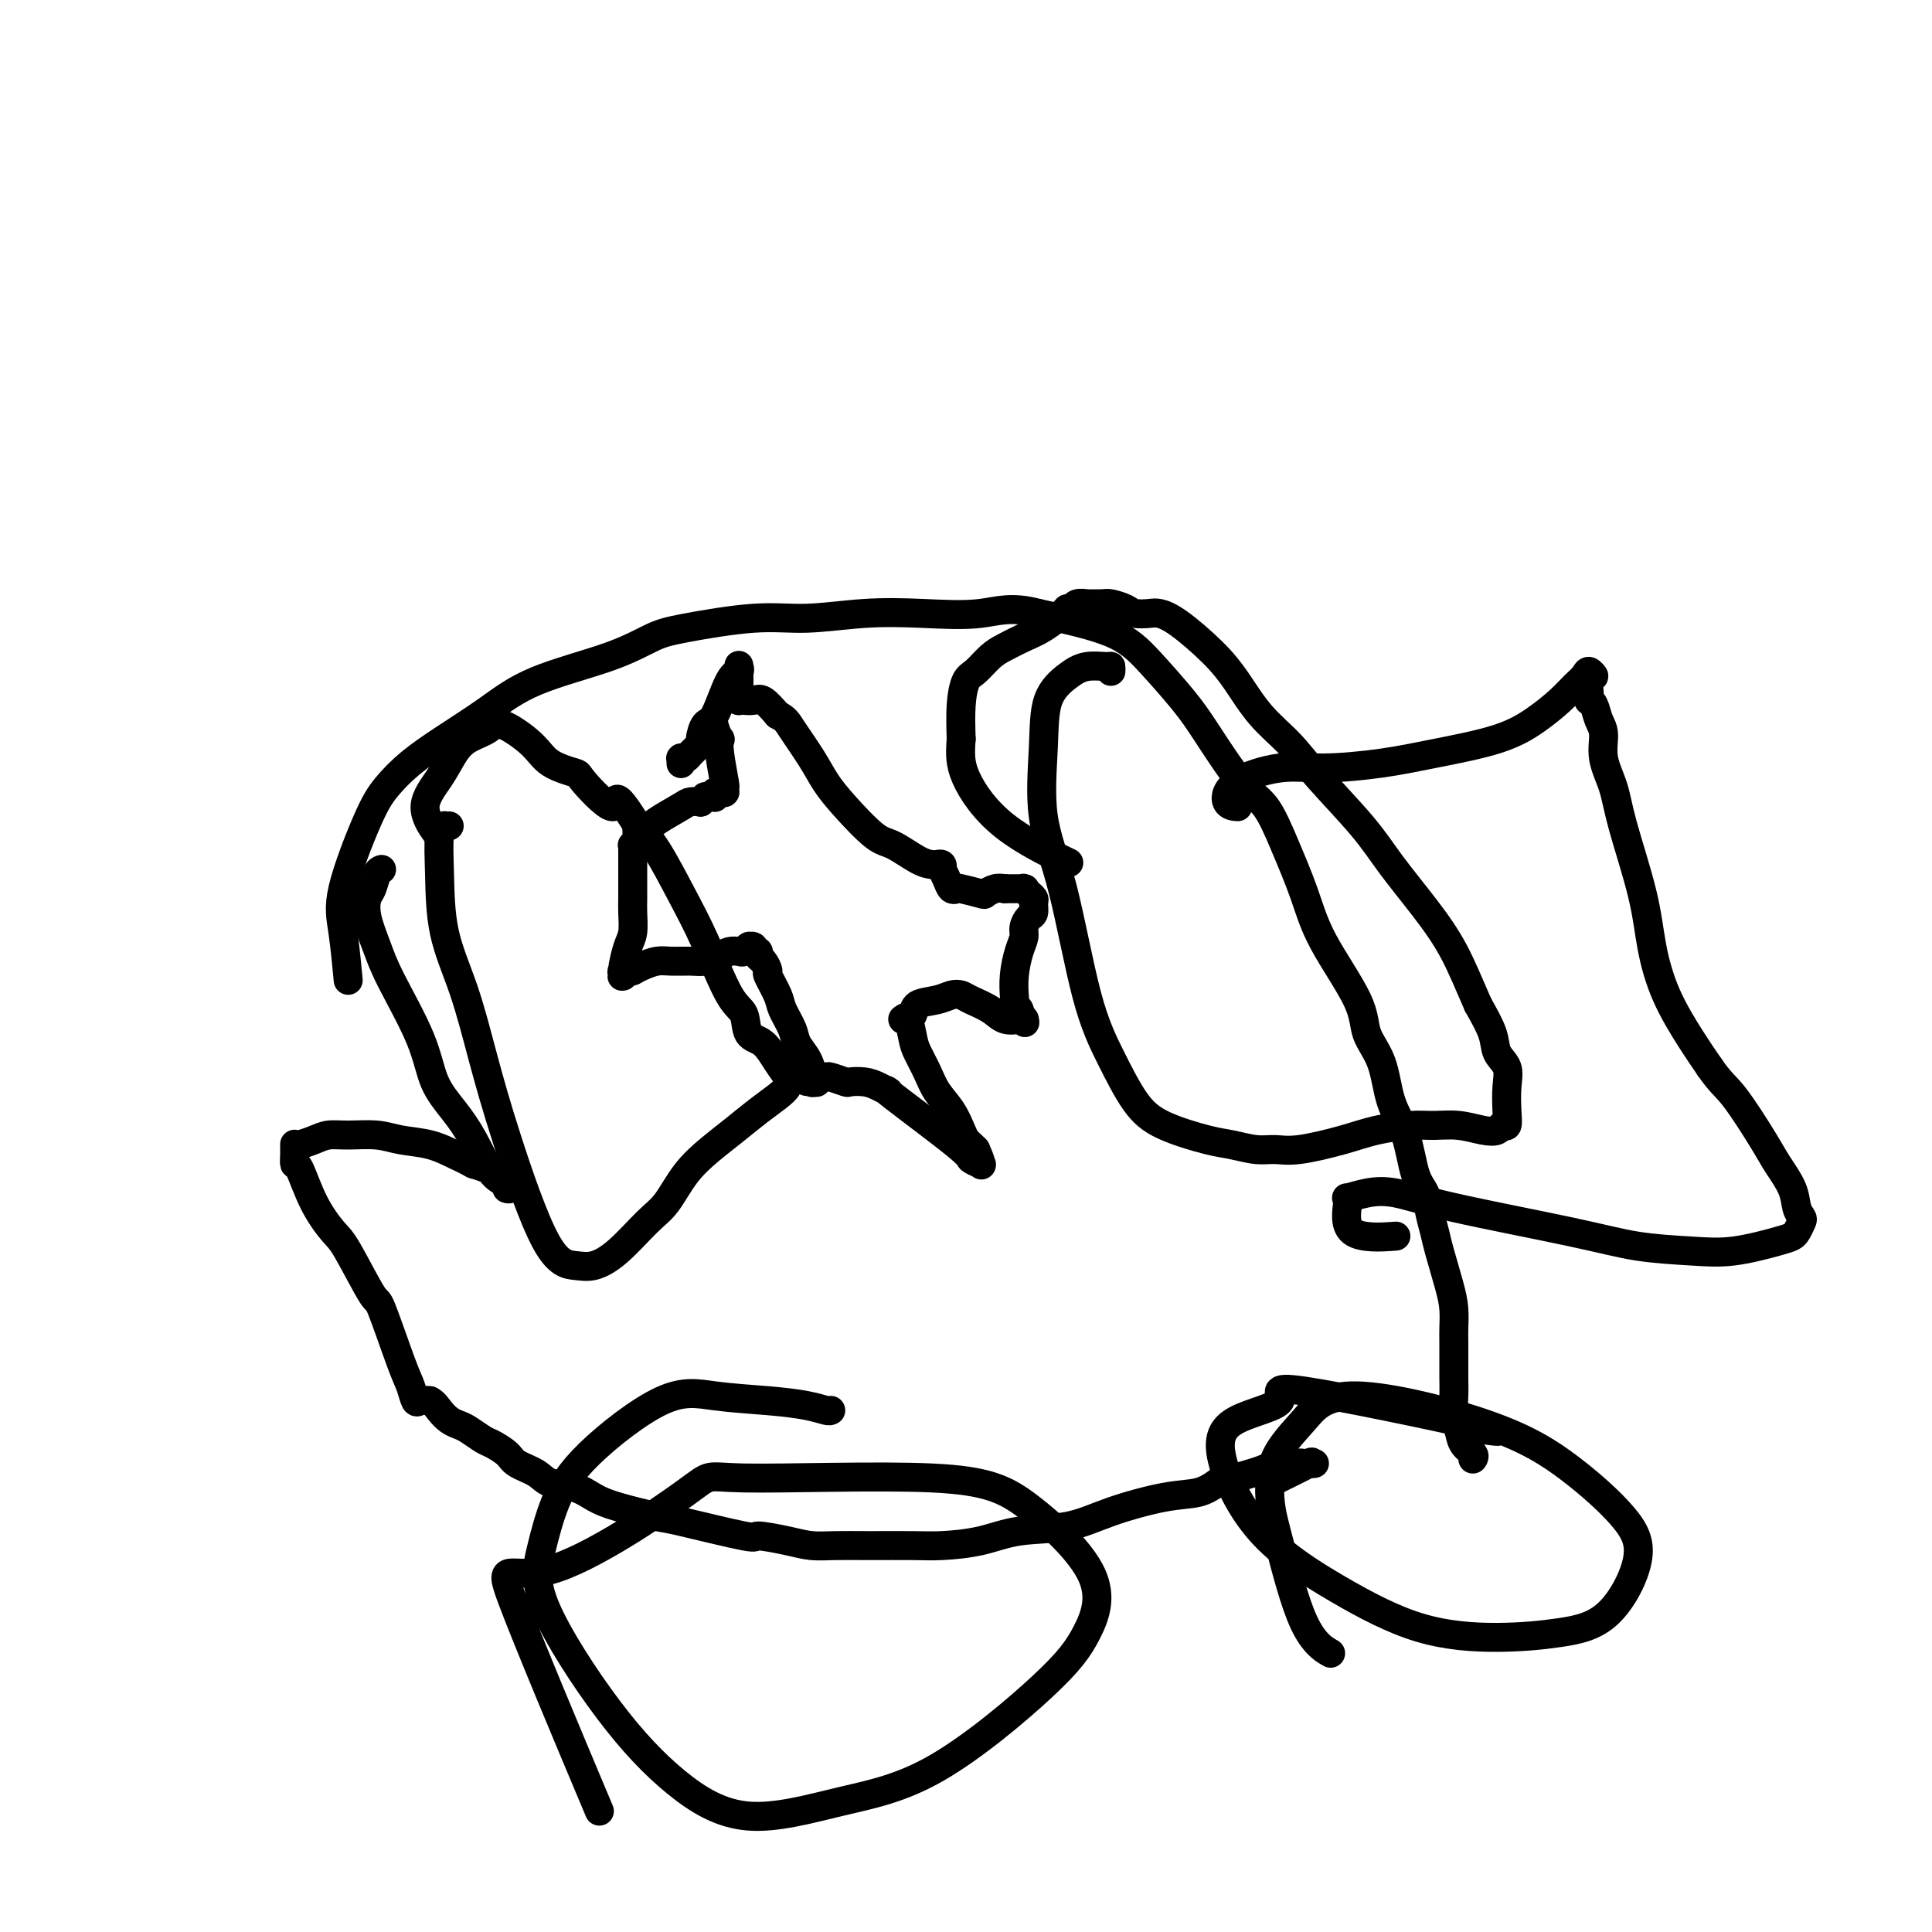 <svg viewBox='0 0 400 400' version='1.1' xmlns='http://www.w3.org/2000/svg' xmlns:xlink='http://www.w3.org/1999/xlink'><g fill='none' stroke='#000000' stroke-width='6' stroke-linecap='round' stroke-linejoin='round'><path d='M79,180c-0.336,0.122 -0.673,0.243 -1,1c-0.327,0.757 -0.646,2.149 -1,3c-0.354,0.851 -0.744,1.162 -1,2c-0.256,0.838 -0.380,2.204 0,4c0.380,1.796 1.262,4.023 2,6c0.738,1.977 1.330,3.705 3,7c1.670,3.295 4.417,8.158 6,12c1.583,3.842 2.001,6.664 3,9c0.999,2.336 2.579,4.185 4,6c1.421,1.815 2.682,3.597 4,6c1.318,2.403 2.693,5.429 4,7c1.307,1.571 2.546,1.689 3,2c0.454,0.311 0.122,0.815 0,1c-0.122,0.185 -0.034,0.049 0,0c0.034,-0.049 0.013,-0.013 0,0c-0.013,0.013 -0.018,0.004 0,0c0.018,-0.004 0.057,-0.001 0,0c-0.057,0.001 -0.211,0.000 0,0c0.211,-0.000 0.789,-0.000 1,0c0.211,0.000 0.057,0.000 0,0c-0.057,-0.000 -0.015,0.000 0,0c0.015,-0.000 0.004,-0.000 0,0c-0.004,0.000 -0.001,0.000 0,0c0.001,-0.000 0.002,-0.000 0,0c-0.002,0.000 -0.005,0.002 0,0c0.005,-0.002 0.019,-0.006 0,0c-0.019,0.006 -0.070,0.023 0,0c0.070,-0.023 0.262,-0.086 0,0c-0.262,0.086 -0.977,0.322 -1,0c-0.023,-0.322 0.648,-1.202 0,-2c-0.648,-0.798 -2.614,-1.514 -4,-2c-1.386,-0.486 -2.193,-0.743 -3,-1'/><path d='M98,241c-1.767,-0.962 -2.685,-1.368 -4,-2c-1.315,-0.632 -3.027,-1.491 -5,-2c-1.973,-0.509 -4.208,-0.670 -6,-1c-1.792,-0.330 -3.142,-0.831 -5,-1c-1.858,-0.169 -4.225,-0.007 -6,0c-1.775,0.007 -2.959,-0.142 -4,0c-1.041,0.142 -1.939,0.574 -3,1c-1.061,0.426 -2.284,0.846 -3,1c-0.716,0.154 -0.924,0.041 -1,0c-0.076,-0.041 -0.020,-0.011 0,0c0.020,0.011 0.005,0.003 0,0c-0.005,-0.003 -0.001,-0.002 0,0c0.001,0.002 0.000,0.004 0,0c-0.000,-0.004 -0.000,-0.016 0,0c0.000,0.016 0.000,0.058 0,0c-0.000,-0.058 -0.000,-0.218 0,0c0.000,0.218 0.002,0.813 0,1c-0.002,0.187 -0.007,-0.034 0,0c0.007,0.034 0.025,0.324 0,1c-0.025,0.676 -0.095,1.739 0,2c0.095,0.261 0.355,-0.278 1,1c0.645,1.278 1.676,4.375 3,7c1.324,2.625 2.943,4.779 4,6c1.057,1.221 1.554,1.509 3,4c1.446,2.491 3.841,7.187 5,9c1.159,1.813 1.083,0.745 2,3c0.917,2.255 2.826,7.834 4,11c1.174,3.166 1.614,3.921 2,5c0.386,1.079 0.719,2.483 1,3c0.281,0.517 0.509,0.148 1,0c0.491,-0.148 1.246,-0.074 2,0'/><path d='M89,290c0.823,0.346 1.379,1.210 2,2c0.621,0.790 1.306,1.506 2,2c0.694,0.494 1.398,0.765 2,1c0.602,0.235 1.104,0.433 2,1c0.896,0.567 2.187,1.502 3,2c0.813,0.498 1.150,0.557 2,1c0.850,0.443 2.215,1.270 3,2c0.785,0.730 0.989,1.365 2,2c1.011,0.635 2.828,1.272 4,2c1.172,0.728 1.698,1.547 3,2c1.302,0.453 3.381,0.539 5,1c1.619,0.461 2.779,1.298 4,2c1.221,0.702 2.504,1.269 5,2c2.496,0.731 6.204,1.624 8,2c1.796,0.376 1.680,0.234 5,1c3.320,0.766 10.077,2.440 13,3c2.923,0.560 2.013,0.007 3,0c0.987,-0.007 3.870,0.534 6,1c2.130,0.466 3.508,0.857 5,1c1.492,0.143 3.100,0.036 5,0c1.900,-0.036 4.093,-0.003 7,0c2.907,0.003 6.530,-0.025 9,0c2.470,0.025 3.789,0.103 6,0c2.211,-0.103 5.314,-0.388 8,-1c2.686,-0.612 4.956,-1.549 8,-2c3.044,-0.451 6.863,-0.414 10,-1c3.137,-0.586 5.594,-1.796 9,-3c3.406,-1.204 7.763,-2.401 11,-3c3.237,-0.599 5.353,-0.600 7,-1c1.647,-0.400 2.823,-1.200 4,-2'/><path d='M252,307c9.782,-2.552 9.735,-2.933 10,-3c0.265,-0.067 0.840,0.178 2,0c1.160,-0.178 2.903,-0.780 4,-1c1.097,-0.220 1.548,-0.059 2,0c0.452,0.059 0.906,0.016 1,0c0.094,-0.016 -0.171,-0.004 0,0c0.171,0.004 0.778,0.001 1,0c0.222,-0.001 0.060,-0.000 0,0c-0.060,0.000 -0.016,0.000 0,0c0.016,-0.000 0.004,-0.000 0,0c-0.004,0.000 -0.002,0.000 0,0c0.002,-0.000 0.002,-0.000 0,0c-0.002,0.000 -0.006,0.001 0,0c0.006,-0.001 0.022,-0.003 0,0c-0.022,0.003 -0.081,0.012 0,0c0.081,-0.012 0.301,-0.045 0,0c-0.301,0.045 -1.122,0.167 -1,0c0.122,-0.167 1.187,-0.622 0,0c-1.187,0.622 -4.625,2.321 -6,3c-1.375,0.679 -0.688,0.340 0,0'/><path d='M172,292c-0.139,0.088 -0.278,0.176 -1,0c-0.722,-0.176 -2.026,-0.616 -4,-1c-1.974,-0.384 -4.618,-0.712 -8,-1c-3.382,-0.288 -7.500,-0.538 -11,-1c-3.500,-0.462 -6.380,-1.137 -11,1c-4.620,2.137 -10.980,7.086 -15,11c-4.020,3.914 -5.702,6.792 -7,10c-1.298,3.208 -2.213,6.747 -3,10c-0.787,3.253 -1.447,6.218 1,12c2.447,5.782 8.003,14.379 13,21c4.997,6.621 9.437,11.267 14,15c4.563,3.733 9.248,6.552 15,7c5.752,0.448 12.571,-1.474 19,-3c6.429,-1.526 12.468,-2.654 20,-7c7.532,-4.346 16.556,-11.908 22,-17c5.444,-5.092 7.308,-7.713 9,-11c1.692,-3.287 3.213,-7.241 1,-12c-2.213,-4.759 -8.161,-10.325 -13,-14c-4.839,-3.675 -8.570,-5.461 -20,-6c-11.430,-0.539 -30.559,0.168 -39,0c-8.441,-0.168 -6.196,-1.211 -12,3c-5.804,4.211 -19.659,13.675 -28,16c-8.341,2.325 -11.169,-2.489 -8,6c3.169,8.489 12.334,30.283 16,39c3.666,8.717 1.833,4.359 0,0'/><path d='M307,296c3.031,0.408 6.061,0.817 -2,-1c-8.061,-1.817 -27.214,-5.859 -35,-7c-7.786,-1.141 -4.205,0.621 -5,2c-0.795,1.379 -5.967,2.376 -9,4c-3.033,1.624 -3.927,3.875 -3,8c0.927,4.125 3.675,10.122 8,15c4.325,4.878 10.226,8.636 16,12c5.774,3.364 11.419,6.335 17,8c5.581,1.665 11.096,2.025 16,2c4.904,-0.025 9.196,-0.436 13,-1c3.804,-0.564 7.121,-1.281 10,-4c2.879,-2.719 5.321,-7.441 6,-11c0.679,-3.559 -0.406,-5.956 -3,-9c-2.594,-3.044 -6.699,-6.734 -11,-10c-4.301,-3.266 -8.800,-6.108 -17,-9c-8.200,-2.892 -20.102,-5.835 -27,-6c-6.898,-0.165 -8.791,2.447 -11,5c-2.209,2.553 -4.735,5.045 -6,8c-1.265,2.955 -1.270,6.372 -1,9c0.270,2.628 0.815,4.467 2,9c1.185,4.533 3.011,11.759 5,16c1.989,4.241 4.140,5.497 5,6c0.860,0.503 0.430,0.251 0,0'/><path d='M305,302c-0.055,0.072 -0.109,0.145 0,0c0.109,-0.145 0.383,-0.507 0,-1c-0.383,-0.493 -1.423,-1.118 -2,-2c-0.577,-0.882 -0.690,-2.022 -1,-3c-0.310,-0.978 -0.815,-1.793 -1,-3c-0.185,-1.207 -0.049,-2.804 0,-4c0.049,-1.196 0.011,-1.990 0,-4c-0.011,-2.010 0.004,-5.238 0,-7c-0.004,-1.762 -0.028,-2.060 0,-3c0.028,-0.940 0.110,-2.523 0,-4c-0.110,-1.477 -0.410,-2.850 -1,-5c-0.590,-2.150 -1.471,-5.078 -2,-7c-0.529,-1.922 -0.707,-2.837 -1,-4c-0.293,-1.163 -0.701,-2.572 -1,-4c-0.299,-1.428 -0.487,-2.873 -1,-4c-0.513,-1.127 -1.350,-1.934 -2,-4c-0.650,-2.066 -1.114,-5.389 -2,-8c-0.886,-2.611 -2.194,-4.509 -3,-7c-0.806,-2.491 -1.110,-5.576 -2,-8c-0.890,-2.424 -2.366,-4.189 -3,-6c-0.634,-1.811 -0.427,-3.668 -2,-7c-1.573,-3.332 -4.928,-8.139 -7,-12c-2.072,-3.861 -2.862,-6.776 -4,-10c-1.138,-3.224 -2.626,-6.757 -4,-10c-1.374,-3.243 -2.635,-6.197 -4,-8c-1.365,-1.803 -2.836,-2.457 -5,-5c-2.164,-2.543 -5.022,-6.977 -7,-10c-1.978,-3.023 -3.077,-4.635 -5,-7c-1.923,-2.365 -4.672,-5.483 -7,-8c-2.328,-2.517 -4.237,-4.433 -8,-6c-3.763,-1.567 -9.382,-2.783 -15,-4'/><path d='M215,127c-5.700,-1.552 -8.449,-0.432 -12,0c-3.551,0.432 -7.905,0.175 -12,0c-4.095,-0.175 -7.930,-0.267 -12,0c-4.070,0.267 -8.376,0.892 -12,1c-3.624,0.108 -6.567,-0.300 -11,0c-4.433,0.300 -10.355,1.310 -14,2c-3.645,0.690 -5.011,1.061 -7,2c-1.989,0.939 -4.600,2.445 -9,4c-4.400,1.555 -10.589,3.160 -15,5c-4.411,1.840 -7.045,3.915 -10,6c-2.955,2.085 -6.232,4.181 -9,6c-2.768,1.819 -5.026,3.363 -7,5c-1.974,1.637 -3.664,3.368 -5,5c-1.336,1.632 -2.319,3.164 -4,7c-1.681,3.836 -4.059,9.977 -5,14c-0.941,4.023 -0.446,5.929 0,9c0.446,3.071 0.842,7.306 1,9c0.158,1.694 0.079,0.847 0,0'/><path d='M141,158c0.000,-0.002 0.000,-0.004 0,0c-0.000,0.004 -0.000,0.015 0,0c0.000,-0.015 0.000,-0.057 0,0c-0.000,0.057 -0.000,0.211 0,0c0.000,-0.211 0.000,-0.789 0,-1c-0.000,-0.211 -0.001,-0.057 0,0c0.001,0.057 0.004,0.016 0,0c-0.004,-0.016 -0.013,-0.006 0,0c0.013,0.006 0.050,0.008 0,0c-0.050,-0.008 -0.186,-0.027 0,0c0.186,0.027 0.693,0.101 1,0c0.307,-0.101 0.413,-0.378 1,-1c0.587,-0.622 1.655,-1.589 2,-2c0.345,-0.411 -0.033,-0.267 0,-1c0.033,-0.733 0.478,-2.343 1,-3c0.522,-0.657 1.121,-0.360 2,-2c0.879,-1.640 2.039,-5.218 3,-7c0.961,-1.782 1.721,-1.767 2,-2c0.279,-0.233 0.075,-0.715 0,-1c-0.075,-0.285 -0.020,-0.375 0,0c0.020,0.375 0.006,1.215 0,2c-0.006,0.785 -0.003,1.517 0,2c0.003,0.483 0.005,0.718 0,1c-0.005,0.282 -0.017,0.611 0,1c0.017,0.389 0.063,0.837 0,1c-0.063,0.163 -0.236,0.042 0,0c0.236,-0.042 0.881,-0.003 1,0c0.119,0.003 -0.288,-0.030 0,0c0.288,0.030 1.270,0.124 2,0c0.730,-0.124 1.209,-0.464 2,0c0.791,0.464 1.896,1.732 3,3'/><path d='M161,148c1.712,0.846 1.991,1.460 3,3c1.009,1.540 2.747,4.007 4,6c1.253,1.993 2.023,3.511 3,5c0.977,1.489 2.163,2.949 4,5c1.837,2.051 4.324,4.693 6,6c1.676,1.307 2.540,1.278 4,2c1.460,0.722 3.516,2.193 5,3c1.484,0.807 2.398,0.948 3,1c0.602,0.052 0.893,0.014 1,0c0.107,-0.014 0.029,-0.004 0,0c-0.029,0.004 -0.008,0.001 0,0c0.008,-0.001 0.002,-0.000 0,0c-0.002,0.000 -0.000,-0.000 0,0c0.000,0.000 -0.001,0.000 0,0c0.001,-0.000 0.004,-0.001 0,0c-0.004,0.001 -0.015,0.004 0,0c0.015,-0.004 0.057,-0.015 0,0c-0.057,0.015 -0.211,0.057 0,0c0.211,-0.057 0.788,-0.213 1,0c0.212,0.213 0.060,0.795 0,1c-0.060,0.205 -0.027,0.034 0,0c0.027,-0.034 0.050,0.068 0,0c-0.050,-0.068 -0.171,-0.306 0,0c0.171,0.306 0.635,1.157 1,2c0.365,0.843 0.632,1.677 1,2c0.368,0.323 0.837,0.135 1,0c0.163,-0.135 0.022,-0.219 1,0c0.978,0.219 3.077,0.739 4,1c0.923,0.261 0.672,0.263 1,0c0.328,-0.263 1.237,-0.789 2,-1c0.763,-0.211 1.382,-0.105 2,0'/><path d='M208,184c1.879,0.000 1.575,0.000 2,0c0.425,-0.000 1.578,-0.000 2,0c0.422,0.000 0.113,0.000 0,0c-0.113,-0.000 -0.030,-0.000 0,0c0.030,0.000 0.008,0.000 0,0c-0.008,-0.000 -0.003,-0.001 0,0c0.003,0.001 0.005,0.004 0,0c-0.005,-0.004 -0.016,-0.016 0,0c0.016,0.016 0.061,0.060 0,0c-0.061,-0.060 -0.227,-0.224 0,0c0.227,0.224 0.846,0.838 1,1c0.154,0.162 -0.158,-0.126 0,0c0.158,0.126 0.784,0.667 1,1c0.216,0.333 0.020,0.459 0,1c-0.020,0.541 0.135,1.497 0,2c-0.135,0.503 -0.562,0.552 -1,1c-0.438,0.448 -0.888,1.293 -1,2c-0.112,0.707 0.114,1.274 0,2c-0.114,0.726 -0.567,1.609 -1,3c-0.433,1.391 -0.844,3.290 -1,5c-0.156,1.710 -0.056,3.233 0,4c0.056,0.767 0.066,0.779 0,1c-0.066,0.221 -0.210,0.651 0,1c0.210,0.349 0.774,0.615 1,1c0.226,0.385 0.113,0.888 0,1c-0.113,0.112 -0.226,-0.166 0,0c0.226,0.166 0.792,0.775 1,1c0.208,0.225 0.060,0.064 0,0c-0.060,-0.064 -0.030,-0.032 0,0'/><path d='M212,211c0.330,1.399 0.156,0.396 0,0c-0.156,-0.396 -0.293,-0.187 -1,0c-0.707,0.187 -1.985,0.350 -3,0c-1.015,-0.350 -1.768,-1.215 -3,-2c-1.232,-0.785 -2.943,-1.490 -4,-2c-1.057,-0.510 -1.459,-0.824 -2,-1c-0.541,-0.176 -1.221,-0.215 -2,0c-0.779,0.215 -1.658,0.685 -3,1c-1.342,0.315 -3.148,0.477 -4,1c-0.852,0.523 -0.750,1.408 -1,2c-0.250,0.592 -0.852,0.891 -1,1c-0.148,0.109 0.156,0.029 0,0c-0.156,-0.029 -0.774,-0.008 -1,0c-0.226,0.008 -0.061,0.002 0,0c0.061,-0.002 0.016,-0.001 0,0c-0.016,0.001 -0.005,0.001 0,0c0.005,-0.001 0.004,-0.004 0,0c-0.004,0.004 -0.012,0.014 0,0c0.012,-0.014 0.044,-0.052 0,0c-0.044,0.052 -0.163,0.194 0,0c0.163,-0.194 0.609,-0.723 1,0c0.391,0.723 0.727,2.699 1,4c0.273,1.301 0.482,1.927 1,3c0.518,1.073 1.343,2.592 2,4c0.657,1.408 1.146,2.706 2,4c0.854,1.294 2.074,2.584 3,4c0.926,1.416 1.557,2.957 2,4c0.443,1.043 0.696,1.589 1,2c0.304,0.411 0.658,0.689 1,1c0.342,0.311 0.671,0.656 1,1'/><path d='M202,238c2.105,4.569 0.368,2.492 0,2c-0.368,-0.492 0.633,0.600 1,1c0.367,0.400 0.098,0.107 0,0c-0.098,-0.107 -0.026,-0.029 0,0c0.026,0.029 0.007,0.008 0,0c-0.007,-0.008 -0.002,-0.002 0,0c0.002,0.002 -0.000,0.000 0,0c0.000,-0.000 0.002,0.001 0,0c-0.002,-0.001 -0.009,-0.004 0,0c0.009,0.004 0.032,0.014 0,0c-0.032,-0.014 -0.120,-0.051 0,0c0.120,0.051 0.447,0.190 0,0c-0.447,-0.190 -1.670,-0.709 -2,-1c-0.330,-0.291 0.233,-0.355 -3,-3c-3.233,-2.645 -10.261,-7.872 -13,-10c-2.739,-2.128 -1.190,-1.158 -1,-1c0.190,0.158 -0.979,-0.497 -2,-1c-1.021,-0.503 -1.895,-0.853 -3,-1c-1.105,-0.147 -2.443,-0.092 -3,0c-0.557,0.092 -0.335,0.220 -1,0c-0.665,-0.220 -2.217,-0.787 -3,-1c-0.783,-0.213 -0.797,-0.071 -1,0c-0.203,0.071 -0.594,0.072 -1,0c-0.406,-0.072 -0.827,-0.215 -1,0c-0.173,0.215 -0.099,0.790 0,1c0.099,0.210 0.223,0.056 0,0c-0.223,-0.056 -0.792,-0.015 -1,0c-0.208,0.015 -0.056,0.004 0,0c0.056,-0.004 0.015,-0.001 0,0c-0.015,0.001 -0.004,0.000 0,0c0.004,-0.000 0.002,-0.000 0,0'/><path d='M168,224c-2.164,-0.177 -0.573,-0.120 0,0c0.573,0.120 0.127,0.301 0,0c-0.127,-0.301 0.064,-1.085 0,-2c-0.064,-0.915 -0.383,-1.962 -1,-3c-0.617,-1.038 -1.532,-2.068 -2,-3c-0.468,-0.932 -0.489,-1.764 -1,-3c-0.511,-1.236 -1.513,-2.874 -2,-4c-0.487,-1.126 -0.460,-1.740 -1,-3c-0.540,-1.260 -1.646,-3.164 -2,-4c-0.354,-0.836 0.045,-0.602 0,-1c-0.045,-0.398 -0.534,-1.426 -1,-2c-0.466,-0.574 -0.908,-0.693 -1,-1c-0.092,-0.307 0.168,-0.800 0,-1c-0.168,-0.200 -0.763,-0.106 -1,0c-0.237,0.106 -0.116,0.225 0,0c0.116,-0.225 0.228,-0.793 0,-1c-0.228,-0.207 -0.796,-0.052 -1,0c-0.204,0.052 -0.043,-0.000 0,0c0.043,0.000 -0.033,0.052 0,0c0.033,-0.052 0.176,-0.207 0,0c-0.176,0.207 -0.669,0.777 -1,1c-0.331,0.223 -0.499,0.098 -1,0c-0.501,-0.098 -1.334,-0.170 -2,0c-0.666,0.170 -1.164,0.581 -2,1c-0.836,0.419 -2.009,0.847 -3,1c-0.991,0.153 -1.799,0.030 -3,0c-1.201,-0.030 -2.796,0.033 -4,0c-1.204,-0.033 -2.016,-0.163 -3,0c-0.984,0.163 -2.138,0.618 -3,1c-0.862,0.382 -1.431,0.691 -2,1'/><path d='M131,201c-4.033,0.558 -1.617,-0.047 -1,0c0.617,0.047 -0.567,0.745 -1,1c-0.433,0.255 -0.116,0.068 0,0c0.116,-0.068 0.031,-0.017 0,0c-0.031,0.017 -0.008,0.001 0,0c0.008,-0.001 0.001,0.014 0,0c-0.001,-0.014 0.002,-0.055 0,0c-0.002,0.055 -0.011,0.207 0,0c0.011,-0.207 0.041,-0.773 0,-1c-0.041,-0.227 -0.155,-0.116 0,-1c0.155,-0.884 0.577,-2.762 1,-4c0.423,-1.238 0.845,-1.835 1,-3c0.155,-1.165 0.041,-2.897 0,-4c-0.041,-1.103 -0.011,-1.578 0,-3c0.011,-1.422 0.003,-3.793 0,-5c-0.003,-1.207 -0.001,-1.252 0,-2c0.001,-0.748 0.000,-2.201 0,-3c-0.000,-0.799 -0.000,-0.946 0,-1c0.000,-0.054 0.000,-0.014 0,0c-0.000,0.014 0.000,0.004 0,0c-0.000,-0.004 -0.000,-0.001 0,0c0.000,0.001 0.000,0.000 0,0c-0.000,-0.000 -0.001,-0.000 0,0c0.001,0.000 0.004,0.001 0,0c-0.004,-0.001 -0.015,-0.003 0,0c0.015,0.003 0.056,0.011 0,0c-0.056,-0.011 -0.207,-0.041 0,0c0.207,0.041 0.774,0.155 1,0c0.226,-0.155 0.113,-0.577 0,-1'/><path d='M132,174c0.046,-4.363 -0.340,-1.772 0,-1c0.340,0.772 1.405,-0.277 2,-1c0.595,-0.723 0.719,-1.121 2,-2c1.281,-0.879 3.720,-2.239 5,-3c1.280,-0.761 1.400,-0.922 2,-1c0.600,-0.078 1.681,-0.074 2,0c0.319,0.074 -0.125,0.216 0,0c0.125,-0.216 0.817,-0.790 1,-1c0.183,-0.210 -0.143,-0.056 0,0c0.143,0.056 0.756,0.015 1,0c0.244,-0.015 0.118,-0.003 0,0c-0.118,0.003 -0.229,-0.003 0,0c0.229,0.003 0.797,0.015 1,0c0.203,-0.015 0.040,-0.057 0,0c-0.040,0.057 0.042,0.211 0,0c-0.042,-0.211 -0.208,-0.789 0,-1c0.208,-0.211 0.792,-0.057 1,0c0.208,0.057 0.042,0.015 0,0c-0.042,-0.015 0.041,-0.004 0,0c-0.041,0.004 -0.207,0.002 0,0c0.207,-0.002 0.787,-0.005 1,0c0.213,0.005 0.058,0.017 0,0c-0.058,-0.017 -0.019,-0.062 0,0c0.019,0.062 0.019,0.233 0,0c-0.019,-0.233 -0.057,-0.869 0,-1c0.057,-0.131 0.208,0.245 0,-1c-0.208,-1.245 -0.774,-4.110 -1,-6c-0.226,-1.890 -0.112,-2.806 0,-3c0.112,-0.194 0.223,0.332 0,0c-0.223,-0.332 -0.778,-1.524 -1,-2c-0.222,-0.476 -0.111,-0.238 0,0'/><path d='M148,151c-0.309,-1.856 -0.083,-0.497 0,0c0.083,0.497 0.022,0.133 0,0c-0.022,-0.133 -0.006,-0.036 0,0c0.006,0.036 0.002,0.010 0,0c-0.002,-0.010 -0.001,-0.003 0,0c0.001,0.003 0.001,0.001 0,0c-0.001,-0.001 -0.004,-0.000 0,0c0.004,0.000 0.015,0.000 0,0c-0.015,-0.000 -0.057,0.000 0,0c0.057,-0.000 0.211,-0.000 0,0c-0.211,0.000 -0.789,0.001 -1,0c-0.211,-0.001 -0.056,-0.002 0,0c0.056,0.002 0.011,0.008 0,0c-0.011,-0.008 0.011,-0.030 0,0c-0.011,0.030 -0.054,0.111 0,0c0.054,-0.111 0.207,-0.415 0,0c-0.207,0.415 -0.773,1.547 -1,2c-0.227,0.453 -0.113,0.226 0,0'/><path d='M93,171c-0.453,0.016 -0.905,0.033 -1,0c-0.095,-0.033 0.169,-0.115 0,0c-0.169,0.115 -0.769,0.428 -1,2c-0.231,1.572 -0.092,4.401 0,8c0.092,3.599 0.137,7.966 1,12c0.863,4.034 2.545,7.736 4,12c1.455,4.264 2.685,9.092 4,14c1.315,4.908 2.716,9.898 5,17c2.284,7.102 5.451,16.318 8,21c2.549,4.682 4.481,4.832 6,5c1.519,0.168 2.625,0.356 4,0c1.375,-0.356 3.021,-1.256 5,-3c1.979,-1.744 4.293,-4.332 6,-6c1.707,-1.668 2.809,-2.417 4,-4c1.191,-1.583 2.472,-3.999 4,-6c1.528,-2.001 3.303,-3.586 5,-5c1.697,-1.414 3.316,-2.655 5,-4c1.684,-1.345 3.433,-2.793 5,-4c1.567,-1.207 2.950,-2.173 4,-3c1.050,-0.827 1.765,-1.514 2,-2c0.235,-0.486 -0.011,-0.771 0,-1c0.011,-0.229 0.278,-0.400 0,-1c-0.278,-0.600 -1.101,-1.627 -2,-3c-0.899,-1.373 -1.874,-3.091 -3,-4c-1.126,-0.909 -2.404,-1.008 -3,-2c-0.596,-0.992 -0.511,-2.876 -1,-4c-0.489,-1.124 -1.551,-1.486 -3,-4c-1.449,-2.514 -3.285,-7.179 -5,-11c-1.715,-3.821 -3.308,-6.798 -5,-10c-1.692,-3.202 -3.483,-6.629 -5,-9c-1.517,-2.371 -2.758,-3.685 -4,-5'/><path d='M132,171c-5.578,-8.984 -4.022,-4.442 -5,-4c-0.978,0.442 -4.489,-3.214 -6,-5c-1.511,-1.786 -1.022,-1.702 -2,-2c-0.978,-0.298 -3.423,-0.978 -5,-2c-1.577,-1.022 -2.284,-2.385 -4,-4c-1.716,-1.615 -4.439,-3.480 -6,-4c-1.561,-0.520 -1.958,0.305 -3,1c-1.042,0.695 -2.727,1.259 -4,2c-1.273,0.741 -2.134,1.660 -3,3c-0.866,1.340 -1.737,3.101 -3,5c-1.263,1.899 -2.917,3.934 -3,6c-0.083,2.066 1.405,4.162 2,5c0.595,0.838 0.298,0.419 0,0'/><path d='M230,139c0.016,-0.432 0.032,-0.864 0,-1c-0.032,-0.136 -0.113,0.025 -1,0c-0.887,-0.025 -2.580,-0.234 -4,0c-1.420,0.234 -2.565,0.912 -4,2c-1.435,1.088 -3.158,2.587 -4,5c-0.842,2.413 -0.803,5.741 -1,10c-0.197,4.259 -0.630,9.451 0,14c0.630,4.549 2.323,8.457 4,15c1.677,6.543 3.337,15.722 5,22c1.663,6.278 3.328,9.657 5,13c1.672,3.343 3.350,6.651 5,9c1.650,2.349 3.274,3.739 6,5c2.726,1.261 6.556,2.392 9,3c2.444,0.608 3.503,0.693 5,1c1.497,0.307 3.433,0.836 5,1c1.567,0.164 2.764,-0.037 4,0c1.236,0.037 2.510,0.311 5,0c2.490,-0.311 6.195,-1.209 9,-2c2.805,-0.791 4.711,-1.477 7,-2c2.289,-0.523 4.960,-0.885 7,-1c2.040,-0.115 3.449,0.018 5,0c1.551,-0.018 3.242,-0.185 5,0c1.758,0.185 3.581,0.722 5,1c1.419,0.278 2.432,0.297 3,0c0.568,-0.297 0.690,-0.912 1,-1c0.310,-0.088 0.808,0.350 1,0c0.192,-0.350 0.078,-1.488 0,-3c-0.078,-1.512 -0.120,-3.400 0,-5c0.120,-1.600 0.403,-2.913 0,-4c-0.403,-1.087 -1.493,-1.946 -2,-3c-0.507,-1.054 -0.431,-2.301 -1,-4c-0.569,-1.699 -1.785,-3.849 -3,-6'/><path d='M306,208c-1.793,-4.078 -3.276,-7.772 -5,-11c-1.724,-3.228 -3.687,-5.990 -6,-9c-2.313,-3.010 -4.974,-6.270 -7,-9c-2.026,-2.730 -3.416,-4.932 -6,-8c-2.584,-3.068 -6.362,-7.003 -9,-10c-2.638,-2.997 -4.137,-5.054 -6,-7c-1.863,-1.946 -4.089,-3.779 -6,-6c-1.911,-2.221 -3.508,-4.830 -5,-7c-1.492,-2.170 -2.879,-3.901 -5,-6c-2.121,-2.099 -4.976,-4.565 -7,-6c-2.024,-1.435 -3.218,-1.838 -4,-2c-0.782,-0.162 -1.152,-0.082 -2,0c-0.848,0.082 -2.172,0.165 -3,0c-0.828,-0.165 -1.158,-0.580 -2,-1c-0.842,-0.420 -2.194,-0.846 -3,-1c-0.806,-0.154 -1.066,-0.038 -2,0c-0.934,0.038 -2.541,-0.004 -3,0c-0.459,0.004 0.230,0.055 0,0c-0.230,-0.055 -1.380,-0.215 -2,0c-0.620,0.215 -0.710,0.806 -1,1c-0.290,0.194 -0.780,-0.008 -1,0c-0.220,0.008 -0.169,0.228 -1,1c-0.831,0.772 -2.544,2.098 -4,3c-1.456,0.902 -2.656,1.380 -4,2c-1.344,0.620 -2.833,1.381 -4,2c-1.167,0.619 -2.012,1.097 -3,2c-0.988,0.903 -2.121,2.232 -3,3c-0.879,0.768 -1.506,0.976 -2,2c-0.494,1.024 -0.855,2.864 -1,5c-0.145,2.136 -0.072,4.568 0,7'/><path d='M199,153c-0.222,3.174 -0.276,5.108 1,8c1.276,2.892 3.882,6.740 8,10c4.118,3.260 9.748,5.931 12,7c2.252,1.069 1.126,0.534 0,0'/><path d='M256,167c0.228,0.017 0.456,0.033 0,0c-0.456,-0.033 -1.595,-0.116 -2,-1c-0.405,-0.884 -0.076,-2.568 2,-4c2.076,-1.432 5.897,-2.612 9,-3c3.103,-0.388 5.487,0.018 9,0c3.513,-0.018 8.155,-0.458 12,-1c3.845,-0.542 6.892,-1.184 11,-2c4.108,-0.816 9.276,-1.804 13,-3c3.724,-1.196 6.006,-2.598 8,-4c1.994,-1.402 3.702,-2.802 5,-4c1.298,-1.198 2.186,-2.194 3,-3c0.814,-0.806 1.553,-1.421 2,-2c0.447,-0.579 0.603,-1.122 1,-1c0.397,0.122 1.034,0.907 1,1c-0.034,0.093 -0.741,-0.507 -1,0c-0.259,0.507 -0.070,2.121 0,3c0.070,0.879 0.022,1.021 0,1c-0.022,-0.021 -0.017,-0.207 0,0c0.017,0.207 0.047,0.805 0,1c-0.047,0.195 -0.172,-0.014 0,0c0.172,0.014 0.641,0.252 1,1c0.359,0.748 0.608,2.005 1,3c0.392,0.995 0.928,1.729 1,3c0.072,1.271 -0.319,3.081 0,5c0.319,1.919 1.346,3.948 2,6c0.654,2.052 0.933,4.126 2,8c1.067,3.874 2.921,9.546 4,14c1.079,4.454 1.382,7.689 2,11c0.618,3.311 1.551,6.699 3,10c1.449,3.301 3.414,6.515 5,9c1.586,2.485 2.793,4.243 4,6'/><path d='M354,221c2.197,3.197 3.190,3.689 5,6c1.810,2.311 4.436,6.440 6,9c1.564,2.560 2.066,3.549 3,5c0.934,1.451 2.300,3.362 3,5c0.700,1.638 0.735,3.002 1,4c0.265,0.998 0.761,1.628 1,2c0.239,0.372 0.223,0.485 0,1c-0.223,0.515 -0.652,1.431 -1,2c-0.348,0.569 -0.616,0.792 -1,1c-0.384,0.208 -0.883,0.403 -3,1c-2.117,0.597 -5.851,1.598 -9,2c-3.149,0.402 -5.713,0.206 -9,0c-3.287,-0.206 -7.298,-0.420 -11,-1c-3.702,-0.580 -7.095,-1.524 -14,-3c-6.905,-1.476 -17.324,-3.483 -24,-5c-6.676,-1.517 -9.611,-2.542 -12,-3c-2.389,-0.458 -4.232,-0.347 -6,0c-1.768,0.347 -3.460,0.930 -4,1c-0.540,0.070 0.072,-0.373 0,1c-0.072,1.373 -0.827,4.562 1,6c1.827,1.438 6.236,1.125 8,1c1.764,-0.125 0.882,-0.063 0,0'/></g>
</svg>